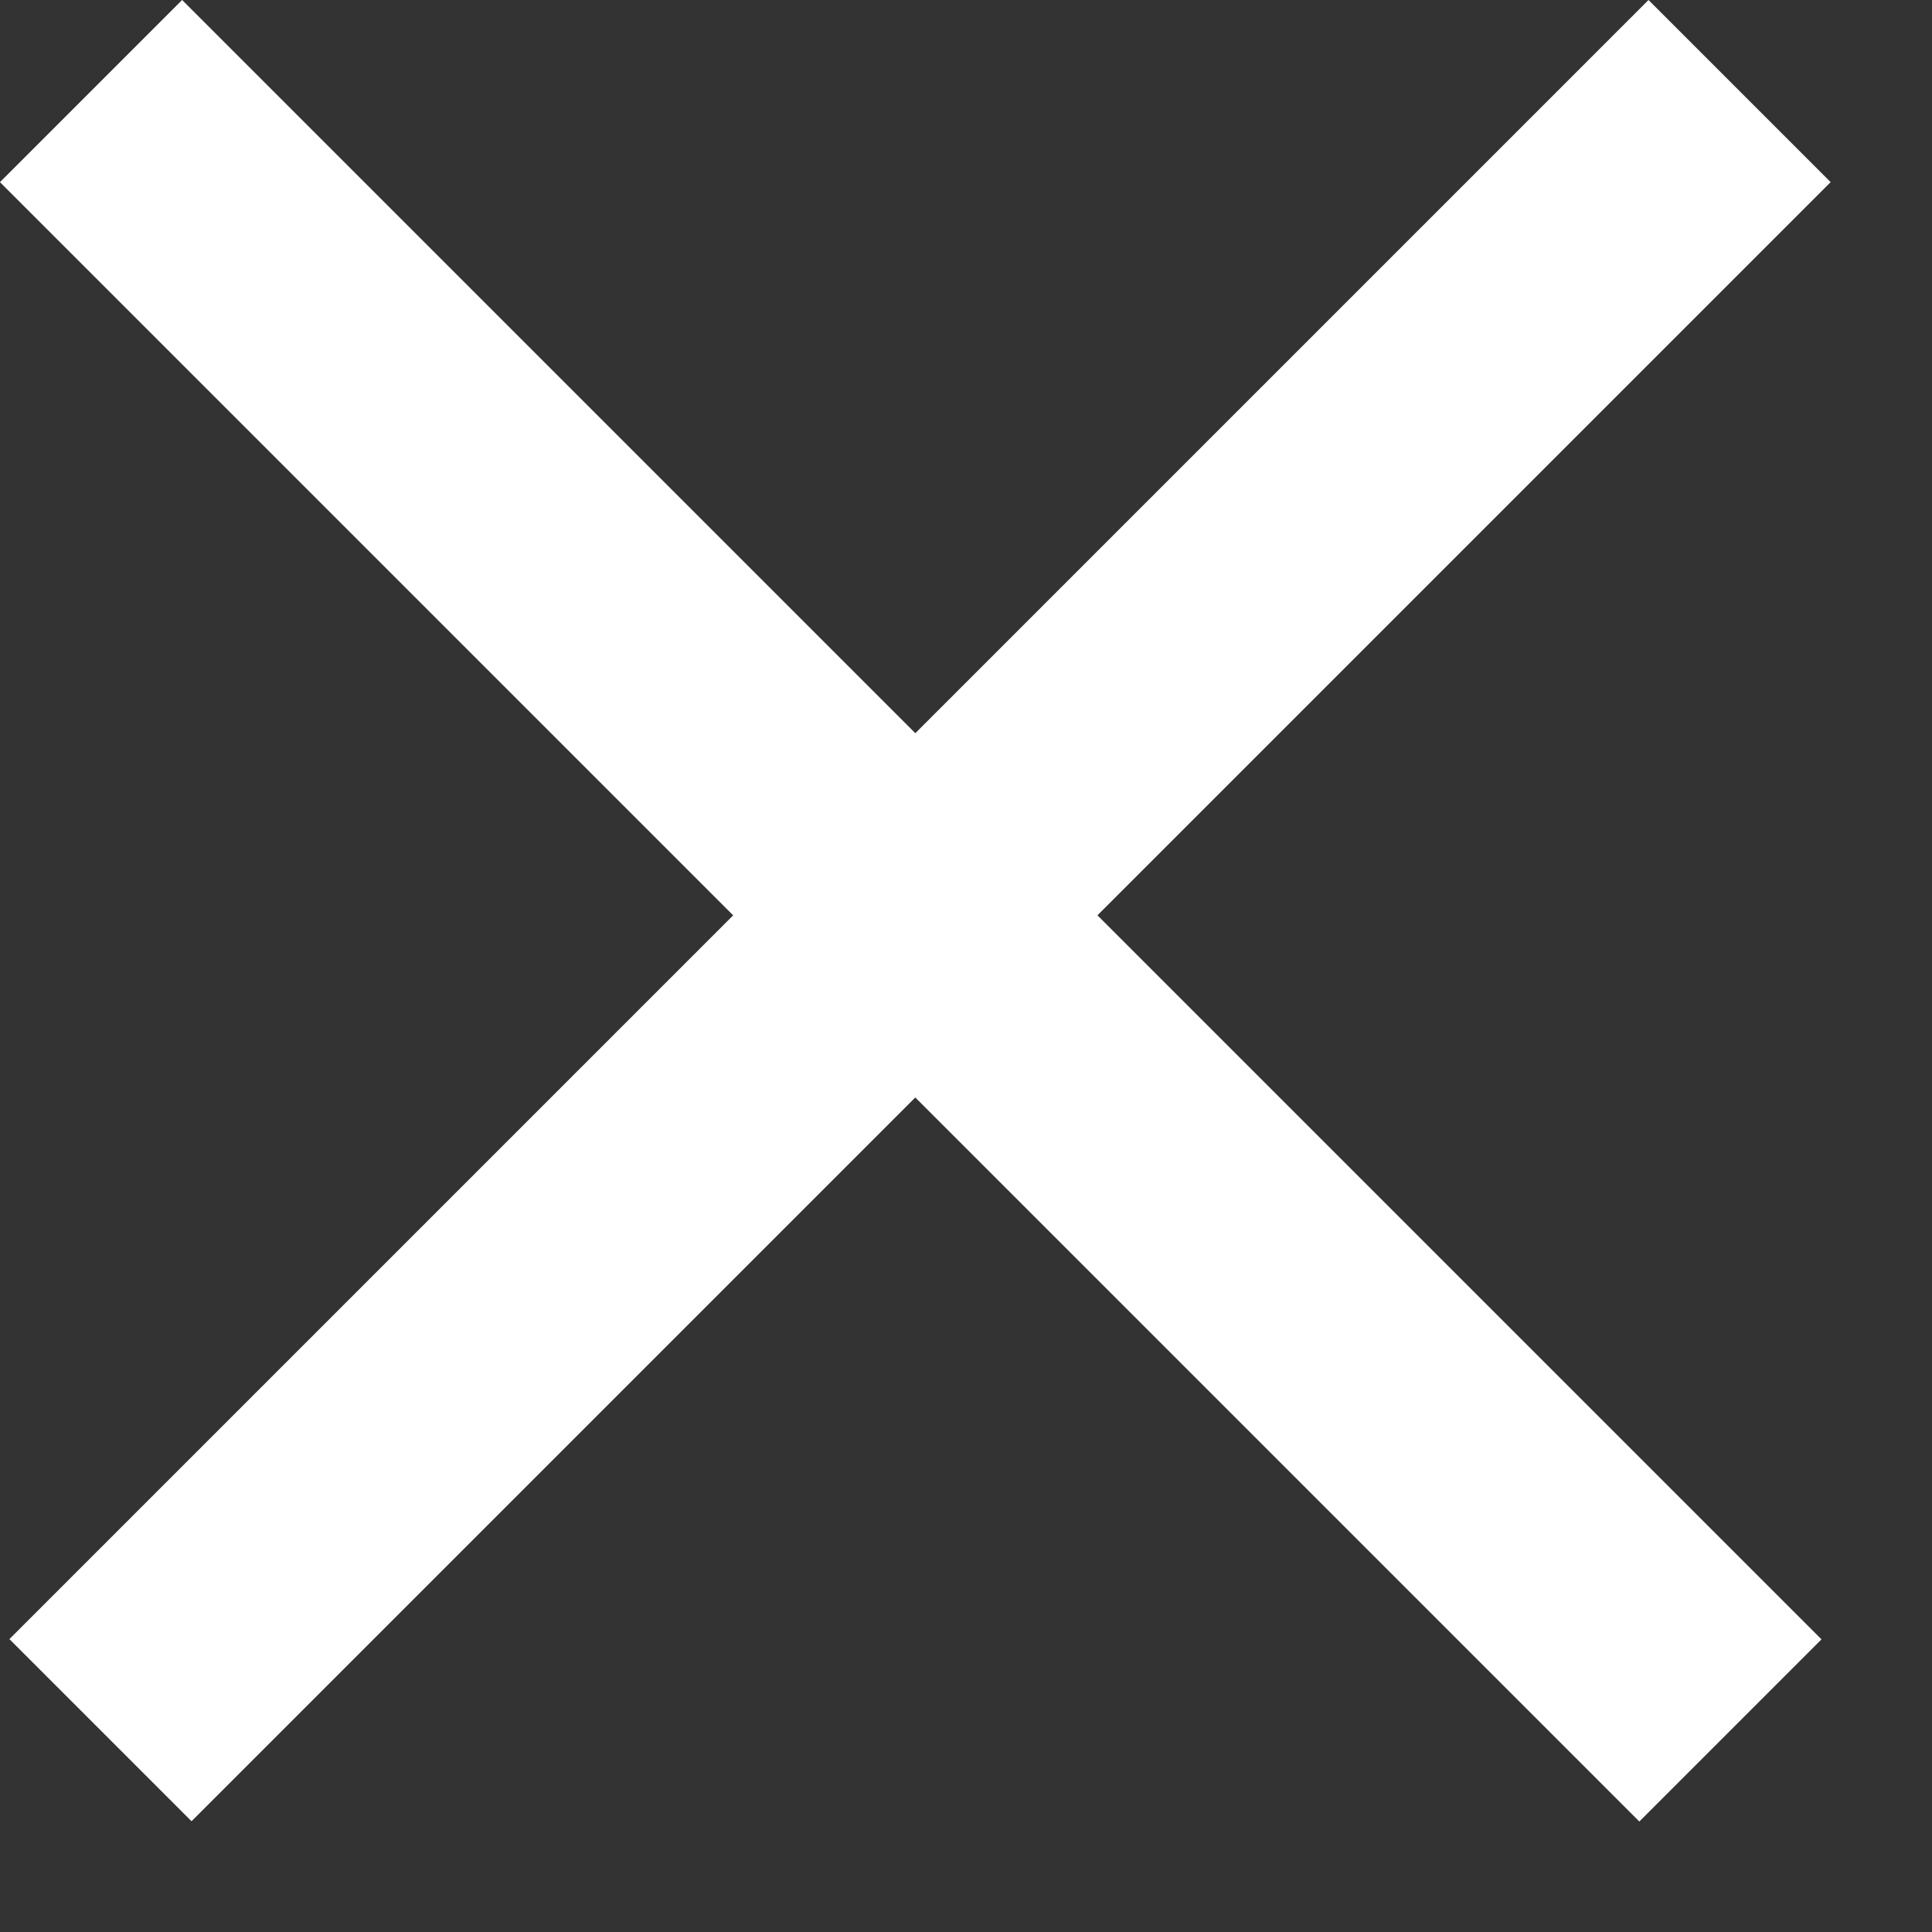 <svg width="15" height="15" viewBox="0 0 15 15" fill="none" xmlns="http://www.w3.org/2000/svg">
<rect x="0" y="0" width="15" height="15" fill="#333333" stroke="none"/>
<rect x="1.414" width="18" height="2" transform="rotate(45 1.414 0)" fill="white"/>
<rect width="18" height="2" transform="matrix(-0.707 0.707 0.707 0.707 12.799 0)" fill="white"/>
</svg>
